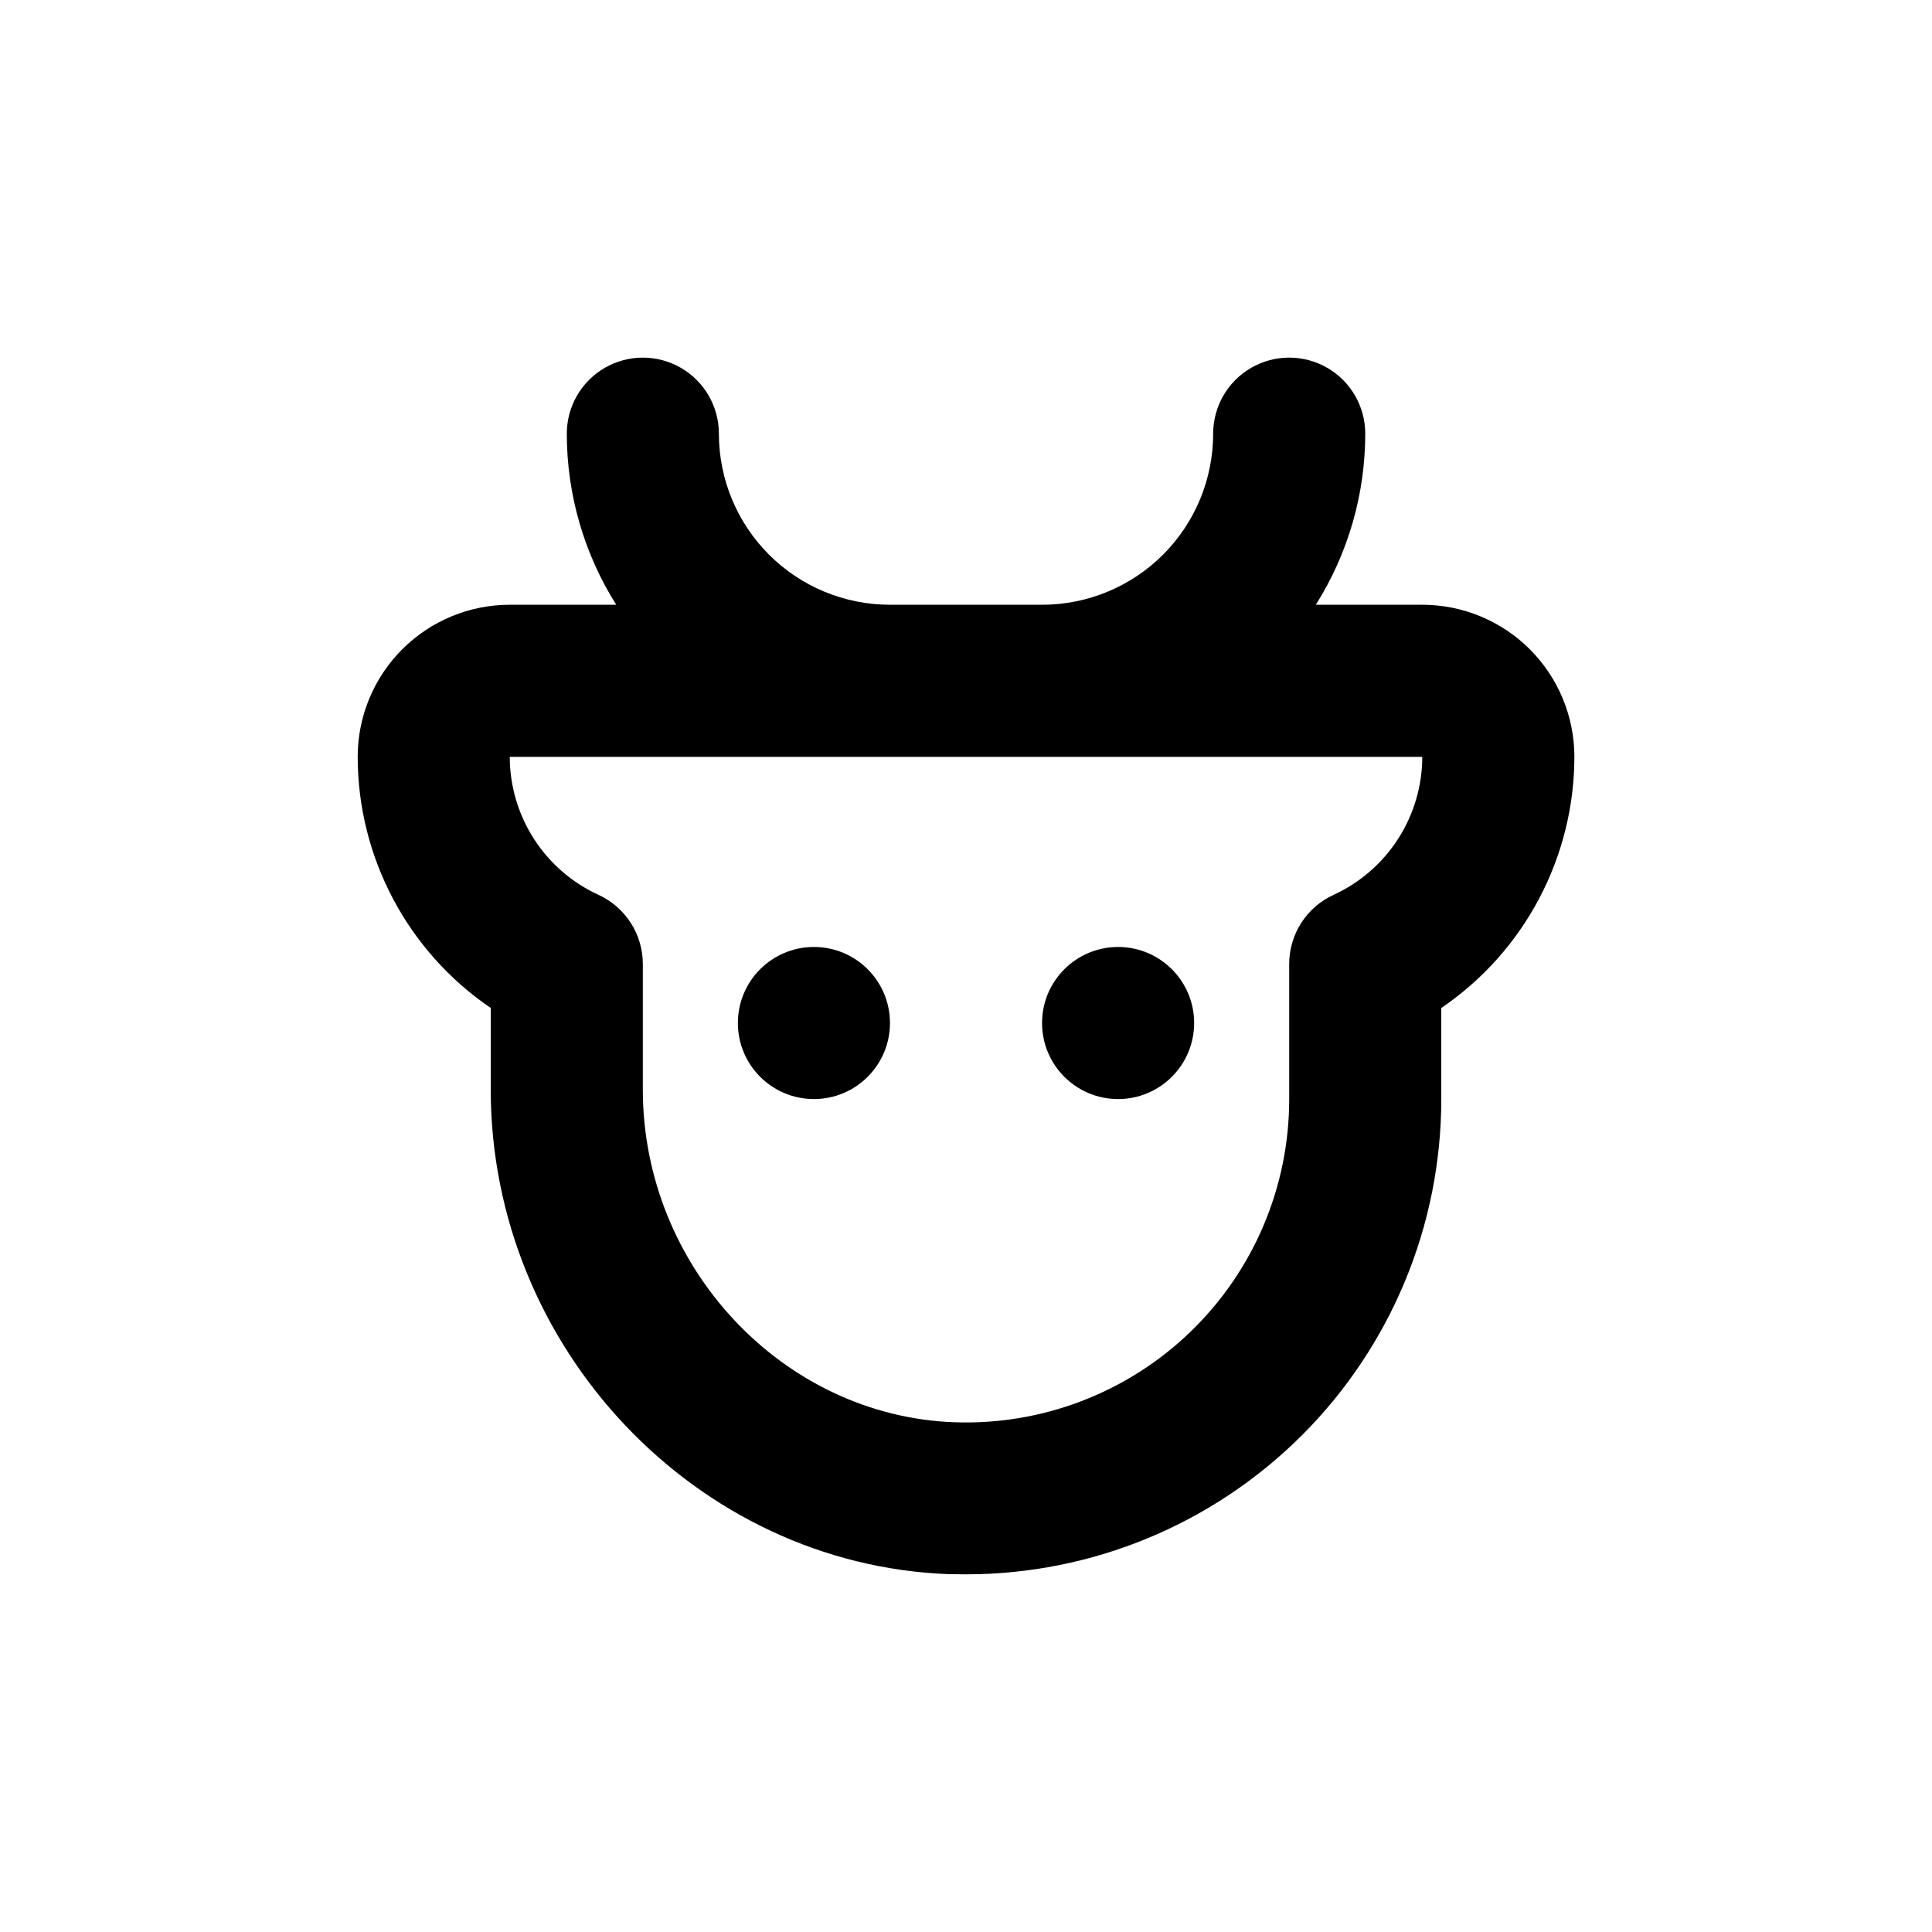 <?xml version="1.0" encoding="UTF-8"?>
<!-- Uploaded to: ICON Repo, www.iconrepo.com, Generator: ICON Repo Mixer Tools -->
<svg fill="#000000" width="800px" height="800px" version="1.1" viewBox="144 144 512 512" xmlns="http://www.w3.org/2000/svg">
 <g>
  <path d="m379.85 415.11c0 11.129-9.023 20.152-20.152 20.152-11.133 0-20.152-9.023-20.152-20.152 0-11.129 9.02-20.152 20.152-20.152 11.129 0 20.152 9.023 20.152 20.152"/>
  <path d="m460.46 415.11c0 11.129-9.023 20.152-20.152 20.152-11.133 0-20.152-9.023-20.152-20.152 0-11.129 9.02-20.152 20.152-20.152 11.129 0 20.152 9.023 20.152 20.152"/>
  <path d="m274.05 411.13v21.613c0 68.418 54.461 125.95 121.37 128.42l4.586 0.051c33.402 0 65.441-13.27 89.059-36.891 23.621-23.621 36.891-55.66 36.891-89.062v-24.133c22.035-14.992 35.238-39.902 35.27-66.555 0-10.688-4.246-20.941-11.805-28.5-7.559-7.559-17.812-11.805-28.5-11.805h-28.215c8.559-13.574 13.098-29.293 13.098-45.34 0-7.203-3.84-13.855-10.074-17.453-6.234-3.602-13.918-3.602-20.152 0-6.234 3.598-10.078 10.25-10.078 17.453 0 12.023-4.777 23.559-13.277 32.059-8.504 8.504-20.039 13.281-32.062 13.281h-40.305c-12.027 0-23.559-4.777-32.062-13.281-8.504-8.5-13.281-20.035-13.281-32.059 0-7.203-3.84-13.855-10.078-17.453-6.234-3.602-13.914-3.602-20.152 0-6.234 3.598-10.074 10.25-10.074 17.453 0 16.047 4.543 31.766 13.098 45.34h-28.211c-10.691 0-20.941 4.246-28.5 11.805-7.559 7.559-11.805 17.812-11.805 28.5 0.031 26.652 13.23 51.562 35.266 66.555zm5.039-66.555h241.83c-0.016 7.711-2.238 15.254-6.41 21.734-4.168 6.484-10.109 11.637-17.117 14.844-3.5 1.609-6.469 4.184-8.547 7.426-2.082 3.242-3.188 7.012-3.195 10.863v35.82c0.016 23.266-9.434 45.539-26.18 61.691-16.742 16.156-39.34 24.805-62.59 23.957-45.492-1.664-82.523-41.211-82.523-88.168v-33.301c-0.004-3.852-1.113-7.621-3.195-10.863-2.078-3.242-5.043-5.816-8.543-7.426-7.012-3.207-12.953-8.359-17.121-14.844-4.172-6.481-6.394-14.023-6.406-21.734z"/>
 </g>
</svg>